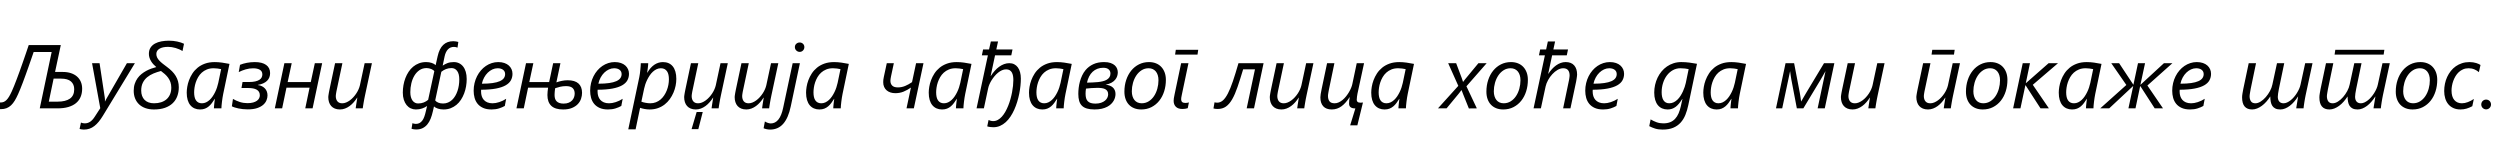 <?xml version="1.0"?>
<svg version="1.1" xmlns="http://www.w3.org/2000/svg" width="1106.716px" height="62.969px"><path fill="#000000" d="M17.598,47.969l5.273-24.961l-7.969,0q-0.547,1.582-1.143,3.32t-1.221,3.496t-1.24,3.467t-1.201,3.262t-1.123,2.861t-0.967,2.266q-0.723,1.621-1.475,2.861t-1.641,2.08t-1.992,1.27t-2.51,0.43q-0.625,0-1.299-0.078t-1.123-0.234l0.625-3.008q0.332,0.195,0.771,0.283t0.908,0.088q0.762,0,1.396-0.264t1.221-0.85t1.152-1.533t1.191-2.314q0.449-0.957,0.996-2.334t1.182-3.037t1.309-3.545t1.357-3.838t1.357-3.916t1.279-3.779l14.199,0l-2.539,11.895l3.477,0q1.973,0,3.555,0.527t2.686,1.494t1.689,2.334t0.586,3.047q0,2.051-0.693,3.672t-2.051,2.734t-3.389,1.709t-4.707,0.596l-7.93,0z M32.852,39.512q0-2.207-1.436-3.457t-4.404-1.25l-3.281,0l-2.129,10.195l3.867,0q3.555,0,5.469-1.328t1.914-4.16z M45.523,51.289q-0.898,1.465-1.816,2.588t-1.924,1.904t-2.148,1.182t-2.51,0.4q-0.449,0-1.006-0.088t-0.889-0.186l0.605-2.832q0.293,0.156,0.762,0.254t0.918,0.098q1.348,0,2.432-0.742t2.041-2.266l2.402-3.711l-3.633-19.922l3.32,0l2.324,15.352q0.059,0.43,0.068,0.83t-0.029,0.693l0.117,0q0.098-0.234,0.303-0.664t0.459-0.82l8.867-15.391l3.535,0z M80.791,22.598q-0.664-0.43-1.455-0.771t-1.621-0.586t-1.68-0.371t-1.611-0.127q-2.48,0-3.848,0.84t-1.367,2.305q0,0.859,0.361,1.582t0.996,1.396t1.484,1.338t1.846,1.406q1.27,0.938,2.256,1.934t1.65,2.1t1.006,2.334t0.342,2.637q0,2.109-0.654,3.916t-2.012,3.125t-3.428,2.061t-4.902,0.742q-2.07,0-3.73-0.576t-2.822-1.66t-1.787-2.617t-0.625-3.428q0-1.719,0.459-3.086t1.221-2.441t1.777-1.885t2.119-1.406t2.246-0.996t2.178-0.674q-0.664-0.547-1.26-1.191t-1.045-1.387t-0.713-1.562t-0.264-1.699q0-1.66,0.742-2.783t1.982-1.797t2.842-0.967t3.301-0.293q1.953,0,3.701,0.381t2.979,0.986z M71.26,31.426q-1.738,0.449-3.32,1.104t-2.793,1.66t-1.924,2.451t-0.713,3.457q0,1.289,0.381,2.334t1.104,1.777t1.777,1.123t2.422,0.391q1.738,0,3.145-0.459t2.402-1.338t1.543-2.178t0.547-2.979q0-1.328-0.381-2.402t-1.016-1.953t-1.465-1.611t-1.709-1.377z M98.814,41.562q-0.156,0.742-0.303,1.67t-0.254,1.836t-0.176,1.689t-0.068,1.211l-3.32,0q0.02-0.391,0.059-0.938t0.107-1.133t0.137-1.152t0.146-0.977l-0.078,0q-0.605,0.957-1.23,1.807t-1.387,1.494t-1.699,1.016t-2.207,0.371q-1.309,0-2.393-0.469t-1.865-1.396t-1.201-2.324t-0.42-3.252q0-1.133,0.234-2.578t0.791-2.949t1.484-2.939t2.305-2.568t3.252-1.816t4.336-0.684q1.562,0,3.223,0.234t3.301,0.566z M97.896,30.605q-0.684-0.156-1.602-0.273t-1.719-0.117q-1.699,0-2.998,0.537t-2.256,1.406t-1.611,2.002t-1.045,2.314t-0.557,2.334t-0.166,2.09q0,1.113,0.195,2.002t0.615,1.514t1.074,0.967t1.553,0.342q0.977,0,1.826-0.4t1.592-1.084t1.348-1.582t1.094-1.904t0.83-2.051t0.557-2.021z M119.571,32.363q0,0.996-0.322,1.846t-0.986,1.523t-1.68,1.143t-2.402,0.703l0,0.078q0.977,0.117,1.758,0.508t1.338,0.986t0.85,1.377t0.293,1.699q0,1.055-0.439,2.158t-1.455,2.002t-2.686,1.465t-4.15,0.566q-1.074,0-2.129-0.107t-1.982-0.303t-1.689-0.439t-1.25-0.518l0.488-3.262q1.426,0.84,3.027,1.357t3.379,0.518q1.465,0,2.51-0.293t1.709-0.781t0.967-1.113t0.303-1.27q0-0.898-0.361-1.514t-1.025-0.996t-1.602-0.557t-2.109-0.176l-3.027,0l0.469-2.656l2.852,0q1.641,0,2.773-0.264t1.836-0.713t1.006-1.064t0.303-1.318q0-1.406-1.104-2.061t-2.979-0.654q-1.699,0-3.32,0.479t-3.047,1.201l0.566-3.223q1.328-0.547,3.027-0.879t3.535-0.332q3.262,0,5.01,1.27t1.748,3.613z M138.375,47.969l-3.242,0l1.914-9.16l-10.234,0l-1.914,9.16l-3.242,0l4.238-20l3.242,0l-1.797,8.359l10.234,0l1.797-8.359l3.242,0z M161.573,42.285q-0.176,0.762-0.322,1.582t-0.283,1.582t-0.234,1.426t-0.156,1.094l-3.125,0q0.098-0.762,0.225-1.592t0.244-1.533q0.137-0.82,0.254-1.602l-0.078,0q-0.684,1.074-1.514,2.021t-1.797,1.66t-2.051,1.123t-2.256,0.41q-1.289,0-2.256-0.4t-1.611-1.123t-0.967-1.738t-0.322-2.266q0-0.254,0.078-0.762t0.176-1.094t0.225-1.162t0.205-0.986l2.324-10.957l3.242,0l-2.48,11.719q-0.078,0.312-0.156,0.723t-0.146,0.82t-0.107,0.752t-0.039,0.537q0,1.465,0.713,2.334t2.139,0.869q0.859,0,1.719-0.352t1.67-0.947t1.533-1.387t1.309-1.68t0.996-1.826t0.605-1.797l2.09-9.766l3.223,0z  M206.603,34.961q0,1.641-0.283,3.281t-0.85,3.135t-1.416,2.793t-1.992,2.246t-2.559,1.494t-3.135,0.547q-1.367,0-2.51-0.371t-1.729-0.996l-0.508,2.207q-0.391,1.758-0.977,3.232t-1.465,2.539t-2.08,1.66t-2.842,0.596q-0.43,0-1.045-0.078t-1.025-0.234l0.391-2.48q0.117,0.059,0.322,0.117t0.42,0.098t0.43,0.068t0.352,0.029q0.918,0,1.611-0.371t1.221-1.074t0.898-1.729t0.664-2.334l0.566-2.402l-0.078,0.039q-0.879,0.625-2.119,1.055t-2.764,0.43q-1.23,0-2.285-0.498t-1.826-1.455t-1.221-2.344t-0.449-3.145q0-1.66,0.283-3.301t0.859-3.145t1.436-2.803t2.002-2.246t2.578-1.494t3.154-0.547q1.367,0,2.5,0.381t1.719,0.986l0.879-3.926q0.762-3.418,2.49-5.049t4.443-1.631q0.684,0,1.23,0.107t0.996,0.225l-0.352,2.52q-0.371-0.156-0.771-0.244t-0.791-0.088q-1.621,0-2.666,1.084t-1.494,3.154l-0.84,4.043l0.078-0.039q0.879-0.605,2.041-1.064t2.803-0.459q1.27,0,2.324,0.508t1.807,1.465t1.162,2.354t0.41,3.154z M203.321,35.176q0-2.5-0.947-3.77t-2.471-1.27q-1.367,0-2.49,0.449t-2.041,1.191l-2.715,12.676q0.371,0.547,1.289,0.957t2.188,0.41q1.191,0,2.197-0.43t1.807-1.172t1.396-1.758t0.996-2.197t0.596-2.48t0.195-2.607z M192.267,31.523q-0.176-0.273-0.537-0.527t-0.82-0.439t-0.996-0.303t-1.064-0.117q-1.816,0-3.164,0.928t-2.246,2.432t-1.348,3.418t-0.449,3.887q0,1.25,0.264,2.188t0.732,1.562t1.094,0.938t1.348,0.312q1.387,0,2.471-0.43t1.982-1.172l2.734-12.676l0,0z M226.871,32.656q0,1.582-0.703,2.881t-2.324,2.227t-4.277,1.436t-6.562,0.527q-0.039,0.215-0.039,0.449l0,0.391q0,1.055,0.293,1.992t0.908,1.641t1.582,1.113t2.295,0.41q1.348,0,2.959-0.518t3.076-1.475l-0.605,3.164q-1.074,0.625-2.559,1.094t-3.32,0.469q-2.207,0-3.721-0.684t-2.441-1.826t-1.338-2.637t-0.41-3.135q0-1.758,0.391-3.389t1.104-3.037t1.709-2.568t2.207-1.982t2.598-1.27t2.871-0.449q1.543,0,2.725,0.41t1.973,1.123t1.201,1.65t0.41,1.992z M223.61,32.812q0-1.23-0.908-1.914t-2.412-0.684q-1.191,0-2.305,0.518t-2.051,1.426t-1.621,2.168t-0.996,2.725q2.793,0,4.746-0.283t3.184-0.83t1.797-1.338t0.566-1.787z M248.097,27.969l-1.797,8.496q1.074-0.391,2.393-0.664t2.607-0.273q3.184,0,4.775,1.426t1.592,4.141q0,1.289-0.439,2.607t-1.436,2.373t-2.598,1.719t-3.926,0.664q-3.535,0-5.234-1.621t-1.699-4.766q0-0.742,0.088-1.602t0.205-1.66l-8.848,0l-1.914,9.16l-3.242,0l4.238-20l3.242,0l-1.797,8.359l8.789,0q0.098-0.488,0.234-1.113t0.283-1.299t0.293-1.377t0.283-1.367q0.332-1.543,0.684-3.203l3.223,0z M254.406,41.406q0-1.562-0.908-2.422t-2.9-0.859q-1.406,0-2.617,0.283t-2.207,0.635q-0.059,0.352-0.117,0.762t-0.088,0.82t-0.049,0.791t-0.02,0.674q0,0.879,0.215,1.572t0.693,1.182t1.24,0.752t1.855,0.264q1.328,0,2.266-0.4t1.523-1.045t0.85-1.436t0.264-1.572z M278.444,32.656q0,1.582-0.703,2.881t-2.324,2.227t-4.277,1.436t-6.562,0.527q-0.039,0.215-0.039,0.449l0,0.391q0,1.055,0.293,1.992t0.908,1.641t1.582,1.113t2.295,0.41q1.348,0,2.959-0.518t3.076-1.475l-0.605,3.164q-1.074,0.625-2.559,1.094t-3.32,0.469q-2.207,0-3.721-0.684t-2.441-1.826t-1.338-2.637t-0.41-3.135q0-1.758,0.391-3.389t1.104-3.037t1.709-2.568t2.207-1.982t2.598-1.27t2.871-0.449q1.543,0,2.725,0.41t1.973,1.123t1.201,1.65t0.41,1.992z M275.182,32.812q0-1.23-0.908-1.914t-2.412-0.684q-1.191,0-2.305,0.518t-2.051,1.426t-1.621,2.168t-0.996,2.725q2.793,0,4.746-0.283t3.184-0.83t1.797-1.338t0.566-1.787z M299.396,34.961q0,1.445-0.312,2.998t-0.957,3.057t-1.611,2.852t-2.275,2.373t-2.969,1.621t-3.672,0.596q-1.152,0-2.275-0.215t-1.963-0.508l-1.992,9.512l-3.242,0l4.883-23.125q0.137-0.625,0.254-1.504t0.205-1.768t0.146-1.67t0.059-1.211l3.281,0q0,0.332-0.049,0.898t-0.127,1.182t-0.156,1.191t-0.137,0.928l0.078,0q1.387-2.363,3.125-3.525t3.789-1.162q1.367,0,2.461,0.469t1.865,1.406t1.182,2.344t0.41,3.262z M296.115,35.098q0-1.055-0.186-1.953t-0.615-1.543t-1.104-1.016t-1.65-0.371q-1.016,0-1.904,0.42t-1.65,1.123t-1.387,1.631t-1.113,1.924t-0.83,2.002t-0.518,1.885l-1.23,5.801q0.352,0.156,0.84,0.283t1.016,0.225t1.074,0.156t1.016,0.059q1.348,0,2.49-0.449t2.051-1.221t1.602-1.816t1.162-2.227t0.703-2.441t0.234-2.471z M319.118,42.285q-0.176,0.762-0.322,1.582t-0.283,1.582t-0.234,1.426t-0.156,1.094l-3.125,0q0.098-0.762,0.225-1.592t0.244-1.533q0.137-0.82,0.254-1.602l-0.078,0q-0.684,1.074-1.514,2.021t-1.797,1.66t-2.051,1.123t-2.256,0.41q-1.289,0-2.256-0.4t-1.611-1.123t-0.967-1.738t-0.322-2.266q0-0.254,0.078-0.762t0.176-1.094t0.225-1.162t0.205-0.986l2.324-10.957l3.242,0l-2.48,11.719q-0.078,0.312-0.156,0.723t-0.146,0.82t-0.107,0.752t-0.039,0.537q0,1.465,0.713,2.334t2.139,0.869q0.859,0,1.719-0.352t1.67-0.947t1.533-1.387t1.309-1.68t0.996-1.826t0.605-1.797l2.09-9.766l3.223,0z M311.091,49.59l-1.953,7.578l-2.988,0l2.246-7.578l2.695,0z M341.477,42.285q-0.176,0.762-0.322,1.582t-0.283,1.582t-0.234,1.426t-0.156,1.094l-3.125,0q0.098-0.762,0.225-1.592t0.244-1.533q0.137-0.82,0.254-1.602l-0.078,0q-0.684,1.074-1.514,2.021t-1.797,1.66t-2.051,1.123t-2.256,0.41q-1.289,0-2.256-0.4t-1.611-1.123t-0.967-1.738t-0.322-2.266q0-0.254,0.078-0.762t0.176-1.094t0.225-1.162t0.205-0.986l2.324-10.957l3.242,0l-2.48,11.719q-0.078,0.312-0.156,0.723t-0.146,0.82t-0.107,0.752t-0.039,0.537q0,1.465,0.713,2.334t2.139,0.869q0.859,0,1.719-0.352t1.67-0.947t1.533-1.387t1.309-1.68t0.996-1.826t0.605-1.797l2.09-9.766l3.223,0z M350.066,47.051q-1.074,5.156-3.33,7.734t-5.83,2.578q-0.332,0-0.713-0.039t-0.762-0.117t-0.742-0.186t-0.654-0.244l0.566-3.008q0.234,0.156,0.547,0.312t0.664,0.283t0.713,0.205t0.674,0.078q2.012,0,3.398-1.738t2.109-5.254l4.199-19.688l3.203,0z M356.081,20.84q0,0.879-0.596,1.504t-1.475,0.625q-0.859,0-1.494-0.615t-0.635-1.514t0.635-1.465t1.494-0.566t1.465,0.576t0.605,1.455z M372.99,41.562q-0.156,0.742-0.303,1.67t-0.254,1.836t-0.176,1.689t-0.068,1.211l-3.32,0q0.02-0.391,0.059-0.938t0.107-1.133t0.137-1.152t0.146-0.977l-0.078,0q-0.605,0.957-1.23,1.807t-1.387,1.494t-1.699,1.016t-2.207,0.371q-1.309,0-2.393-0.469t-1.865-1.396t-1.201-2.324t-0.42-3.252q0-1.133,0.234-2.578t0.791-2.949t1.484-2.939t2.305-2.568t3.252-1.816t4.336-0.684q1.562,0,3.223,0.234t3.301,0.566z M372.072,30.605q-0.684-0.156-1.602-0.273t-1.719-0.117q-1.699,0-2.998,0.537t-2.256,1.406t-1.611,2.002t-1.045,2.314t-0.557,2.334t-0.166,2.09q0,1.113,0.195,2.002t0.615,1.514t1.074,0.967t1.553,0.342q0.977,0,1.826-0.4t1.592-1.084t1.348-1.582t1.094-1.904t0.83-2.051t0.557-2.021z  M404.543,47.969l-3.242,0l1.953-9.199q-1.562,1.094-3.232,1.787t-3.682,0.693q-1.152,0-2.139-0.322t-1.699-0.938t-1.113-1.523t-0.4-2.1q0-0.547,0.059-1.094t0.215-1.23l1.309-6.074l3.125,0l-1.27,5.918q-0.098,0.508-0.176,1.016t-0.078,0.859q0,1.328,0.791,2.129t2.529,0.801q0.879,0,1.66-0.166t1.533-0.469t1.504-0.732t1.553-0.957l1.797-8.398l3.281,0z M427.293,41.562q-0.156,0.742-0.303,1.67t-0.254,1.836t-0.176,1.689t-0.068,1.211l-3.32,0q0.02-0.391,0.059-0.938t0.107-1.133t0.137-1.152t0.146-0.977l-0.078,0q-0.605,0.957-1.23,1.807t-1.387,1.494t-1.699,1.016t-2.207,0.371q-1.309,0-2.393-0.469t-1.865-1.396t-1.201-2.324t-0.42-3.252q0-1.133,0.234-2.578t0.791-2.949t1.484-2.939t2.305-2.568t3.252-1.816t4.336-0.684q1.562,0,3.223,0.234t3.301,0.566z M426.375,30.605q-0.684-0.156-1.602-0.273t-1.719-0.117q-1.699,0-2.998,0.537t-2.256,1.406t-1.611,2.002t-1.045,2.314t-0.557,2.334t-0.166,2.09q0,1.113,0.195,2.002t0.615,1.514t1.074,0.967t1.553,0.342q0.977,0,1.826-0.4t1.592-1.084t1.348-1.582t1.094-1.904t0.83-2.051t0.557-2.021z M451.917,34.805q0,1.484-0.176,3.203t-0.537,3.506t-0.908,3.584t-1.289,3.447t-1.68,3.066t-2.1,2.471t-2.529,1.65t-2.949,0.596q-0.742,0-1.494-0.107t-1.221-0.283l0.586-2.812q0.391,0.195,0.947,0.342t1.104,0.146q1.094,0,2.051-0.527t1.787-1.445t1.533-2.158t1.27-2.656t0.996-2.939t0.713-3.018t0.43-2.881t0.146-2.539q0-0.938-0.137-1.787t-0.488-1.514t-0.977-1.055t-1.602-0.391q-0.938,0-1.836,0.4t-1.729,1.074t-1.553,1.543t-1.299,1.787t-0.967,1.826t-0.547,1.67l-1.914,8.965l-3.242,0l5.02-23.457l-2.676,0l0.547-2.617l2.637,0l0.801-3.535l3.184,0l-0.762,3.535l7.168,0l-0.547,2.617l-7.188,0l-1.934,9.102l0.078,0q0.801-1.23,1.719-2.266t1.953-1.787t2.168-1.172t2.344-0.42t2.158,0.479t1.602,1.377t0.996,2.158t0.342,2.822z M471.678,41.562q-0.156,0.742-0.303,1.67t-0.254,1.836t-0.176,1.689t-0.068,1.211l-3.32,0q0.02-0.391,0.059-0.938t0.107-1.133t0.137-1.152t0.146-0.977l-0.078,0q-0.605,0.957-1.23,1.807t-1.387,1.494t-1.699,1.016t-2.207,0.371q-1.309,0-2.393-0.469t-1.865-1.396t-1.201-2.324t-0.42-3.252q0-1.133,0.234-2.578t0.791-2.949t1.484-2.939t2.305-2.568t3.252-1.816t4.336-0.684q1.562,0,3.223,0.234t3.301,0.566z M470.76,30.605q-0.684-0.156-1.602-0.273t-1.719-0.117q-1.699,0-2.998,0.537t-2.256,1.406t-1.611,2.002t-1.045,2.314t-0.557,2.334t-0.166,2.09q0,1.113,0.195,2.002t0.615,1.514t1.074,0.967t1.553,0.342q0.977,0,1.826-0.4t1.592-1.084t1.348-1.582t1.094-1.904t0.83-2.051t0.557-2.021z M494.837,32.012q0,0.801-0.264,1.66t-0.898,1.621t-1.67,1.338t-2.578,0.85q0.977,0.098,1.787,0.4t1.387,0.811t0.898,1.24t0.322,1.67q0,0.684-0.186,1.455t-0.625,1.533t-1.143,1.455t-1.729,1.23t-2.402,0.859t-3.174,0.322q-2.012,0-3.398-0.41t-2.227-1.26t-1.211-2.148t-0.371-3.076q0-1.27,0.166-2.676t0.547-2.803t0.996-2.695t1.494-2.354q1.387-1.66,3.428-2.607t4.775-0.947q1.738,0,2.9,0.41t1.865,1.064t1.006,1.465t0.303,1.592z M491.575,32.52q0-1.113-0.801-1.816t-2.383-0.703q-1.426,0-2.607,0.459t-2.1,1.318t-1.543,2.08t-0.957,2.725q1.211-0.039,2.461-0.078t2.402-0.166t2.158-0.371t1.758-0.693t1.182-1.113t0.43-1.641z M490.56,41.738q0-0.84-0.342-1.396t-0.957-0.879t-1.494-0.449t-1.953-0.127q-1.348,0-2.705,0.107t-2.354,0.225q-0.098,0.508-0.146,1.113t-0.049,1.113q0,1.172,0.234,2.002t0.762,1.367t1.357,0.791t2.002,0.254q1.445,0,2.51-0.371t1.758-0.957t1.035-1.328t0.342-1.465z M516.121,35.371q0,2.656-0.752,5.039t-2.168,4.17t-3.438,2.832t-4.561,1.045q-1.719,0-3.096-0.547t-2.344-1.572t-1.484-2.48t-0.518-3.291q0-2.754,0.791-5.146t2.227-4.16t3.438-2.773t4.424-1.006q1.699,0,3.076,0.547t2.354,1.572t1.514,2.48t0.537,3.291z M512.84,35.527q0-1.27-0.312-2.256t-0.879-1.66t-1.367-1.035t-1.797-0.361q-1.719,0-3.105,0.879t-2.344,2.314t-1.475,3.262t-0.518,3.74q0,1.211,0.303,2.197t0.859,1.68t1.367,1.064t1.826,0.371q1.738,0,3.125-0.869t2.344-2.305t1.465-3.271t0.508-3.75z M525.804,47.891q-0.488,0.156-1.104,0.254t-1.221,0.098q-1.973,0-2.949-0.986t-0.977-2.646q0-0.488,0.098-1.152t0.312-1.641l2.91-13.848l3.242,0l-2.93,13.926q-0.176,0.82-0.244,1.27t-0.068,0.762q0,0.801,0.439,1.221t1.396,0.42q0.508,0,0.889-0.059t0.713-0.176z M520.199,24.16l0.312-2.109l9.922,0l-0.312,2.109l-9.922,0z  M555.131,47.969l-3.242,0l3.672-17.285l-5.234,0q-1.348,4.492-2.48,7.803t-2.383,5.479t-2.773,3.223t-3.672,1.055q-0.488,0-1.045-0.068t-0.791-0.166l0.469-2.715q0.195,0.059,0.547,0.107t0.625,0.049q1.387,0,2.52-0.977t2.227-3.086t2.217-5.42t2.471-7.998l11.113,0z M578.368,42.285q-0.176,0.762-0.322,1.582t-0.283,1.582t-0.234,1.426t-0.156,1.094l-3.125,0q0.098-0.762,0.225-1.592t0.244-1.533q0.137-0.82,0.254-1.602l-0.078,0q-0.684,1.074-1.514,2.021t-1.797,1.66t-2.051,1.123t-2.256,0.41q-1.289,0-2.256-0.4t-1.611-1.123t-0.967-1.738t-0.322-2.266q0-0.254,0.078-0.762t0.176-1.094t0.225-1.162t0.205-0.986l2.324-10.957l3.242,0l-2.48,11.719q-0.078,0.312-0.156,0.723t-0.146,0.82t-0.107,0.752t-0.039,0.537q0,1.465,0.713,2.334t2.139,0.869q0.859,0,1.719-0.352t1.67-0.947t1.533-1.387t1.309-1.68t0.996-1.826t0.605-1.797l2.09-9.766l3.223,0z M600.922,41.523q-0.098,0.547-0.205,1.289t-0.107,1.348q0,0.234,0.068,0.469t0.244,0.42t0.479,0.293t0.771,0.107q0.293,0,0.664-0.02t0.527-0.059l-2.48,10.117l-3.184,0l2.305-7.48q-0.527,0-1.025-0.088t-0.898-0.322t-0.635-0.654t-0.234-1.104q0-1.387,0.293-2.812l-0.039,0l-0.039,0q0,0.039-0.039,0.078q-0.82,1.25-1.68,2.236t-1.807,1.68t-2.021,1.064t-2.324,0.371q-2.48,0-3.76-1.396t-1.279-3.975q0-0.547,0.146-1.484t0.42-2.227l2.402-11.406l3.242,0l-2.363,11.367q-0.078,0.352-0.156,0.791t-0.156,0.869t-0.127,0.811t-0.049,0.615q0,1.562,0.674,2.432t2.295,0.869q0.938,0,1.836-0.42t1.719-1.113t1.523-1.582t1.26-1.836t0.938-1.875t0.537-1.689l1.953-9.238l3.242,0z M623.183,41.562q-0.156,0.742-0.303,1.67t-0.254,1.836t-0.176,1.689t-0.068,1.211l-3.32,0q0.02-0.391,0.059-0.938t0.107-1.133t0.137-1.152t0.146-0.977l-0.078,0q-0.605,0.957-1.23,1.807t-1.387,1.494t-1.699,1.016t-2.207,0.371q-1.309,0-2.393-0.469t-1.865-1.396t-1.201-2.324t-0.42-3.252q0-1.133,0.234-2.578t0.791-2.949t1.484-2.939t2.305-2.568t3.252-1.816t4.336-0.684q1.562,0,3.223,0.234t3.301,0.566z M622.265,30.605q-0.684-0.156-1.602-0.273t-1.719-0.117q-1.699,0-2.998,0.537t-2.256,1.406t-1.611,2.002t-1.045,2.314t-0.557,2.334t-0.166,2.09q0,1.113,0.195,2.002t0.615,1.514t1.074,0.967t1.553,0.342q0.977,0,1.826-0.4t1.592-1.084t1.348-1.582t1.094-1.904t0.83-2.051t0.557-2.021z  M649.169,38.203l4.609,9.766l-3.535,0.039l-2.52-6.27q-0.117-0.312-0.322-0.84t-0.381-0.977l-0.098,0q-0.137,0.195-0.322,0.439t-0.361,0.479t-0.342,0.439t-0.283,0.361l-5.234,6.328l-3.809,0l9.004-9.961l-4.492-10.039l3.535,0l2.402,6.367q0.176,0.469,0.352,1.016t0.273,0.859l0.078,0q0.117-0.137,0.273-0.342t0.332-0.439t0.361-0.469t0.361-0.43l5.43-6.562l3.652,0z M676.372,35.371q0,2.656-0.752,5.039t-2.168,4.17t-3.438,2.832t-4.561,1.045q-1.719,0-3.096-0.547t-2.344-1.572t-1.484-2.48t-0.518-3.291q0-2.754,0.791-5.146t2.227-4.16t3.438-2.773t4.424-1.006q1.699,0,3.076,0.547t2.354,1.572t1.514,2.48t0.537,3.291z M673.09,35.527q0-1.27-0.312-2.256t-0.879-1.66t-1.367-1.035t-1.797-0.361q-1.719,0-3.105,0.879t-2.344,2.314t-1.475,3.262t-0.518,3.74q0,1.211,0.303,2.197t0.859,1.68t1.367,1.064t1.826,0.371q1.738,0,3.125-0.869t2.344-2.305t1.465-3.271t0.508-3.75z M698.164,33.008q0,0.254-0.068,0.771t-0.156,1.104t-0.195,1.162t-0.205,0.967l-2.324,10.957l-3.242,0l2.441-11.719q0.078-0.312,0.156-0.723t0.137-0.82t0.098-0.752t0.039-0.537q0-1.523-0.693-2.363t-2.139-0.84q-1.25,0-2.5,0.732t-2.324,1.895t-1.865,2.598t-1.104,2.842l-2.09,9.688l-3.242,0l5.02-23.477l-2.637,0l0.547-2.598l2.637,0l0.762-3.535l3.203,0l-0.762,3.535l6.484,0l-0.547,2.598l-6.484,0l-1.738,8.164l0.078,0q0.723-1.113,1.582-2.061t1.826-1.641t2.031-1.084t2.197-0.391q2.5,0,3.789,1.475t1.289,4.053z M718.96,32.656q0,1.582-0.703,2.881t-2.324,2.227t-4.277,1.436t-6.562,0.527q-0.039,0.215-0.039,0.449l0,0.391q0,1.055,0.293,1.992t0.908,1.641t1.582,1.113t2.295,0.41q1.348,0,2.959-0.518t3.076-1.475l-0.605,3.164q-1.074,0.625-2.559,1.094t-3.32,0.469q-2.207,0-3.721-0.684t-2.441-1.826t-1.338-2.637t-0.41-3.135q0-1.758,0.391-3.389t1.104-3.037t1.709-2.568t2.207-1.982t2.598-1.27t2.871-0.449q1.543,0,2.725,0.41t1.973,1.123t1.201,1.65t0.41,1.992z M715.698,32.812q0-1.23-0.908-1.914t-2.412-0.684q-1.191,0-2.305,0.518t-2.051,1.426t-1.621,2.168t-0.996,2.725q2.793,0,4.746-0.283t3.184-0.83t1.797-1.338t0.566-1.787z  M747.388,46.523q-0.488,2.344-1.289,4.326t-2.119,3.438t-3.252,2.266t-4.707,0.811q-1.914,0-3.33-0.449t-2.588-1.074l0.605-2.988q1.23,0.742,2.617,1.25t2.988,0.508q1.738,0,3.018-0.508t2.207-1.494t1.543-2.412t1.025-3.262l0.684-3.125l-0.078,0q-0.742,1.191-1.455,2.061t-1.494,1.445t-1.641,0.859t-1.895,0.283q-1.348,0-2.441-0.479t-1.865-1.416t-1.191-2.344t-0.42-3.242q0-1.738,0.381-3.418t1.104-3.184t1.768-2.764t2.373-2.178t2.92-1.436t3.408-0.518t3.633,0.234t3.34,0.527z M747.544,30.605q-0.664-0.156-1.611-0.273t-2.021-0.117q-1.836,0-3.359,0.85t-2.627,2.305t-1.719,3.389t-0.615,4.082q0,1.055,0.186,1.953t0.586,1.543t1.035,1.016t1.553,0.371q1.074,0,1.982-0.449t1.67-1.191t1.357-1.689t1.055-1.943t0.771-1.963t0.488-1.748z M770.176,41.562q-0.156,0.742-0.303,1.67t-0.254,1.836t-0.176,1.689t-0.068,1.211l-3.32,0q0.02-0.391,0.059-0.938t0.107-1.133t0.137-1.152t0.146-0.977l-0.078,0q-0.605,0.957-1.23,1.807t-1.387,1.494t-1.699,1.016t-2.207,0.371q-1.309,0-2.393-0.469t-1.865-1.396t-1.201-2.324t-0.42-3.252q0-1.133,0.234-2.578t0.791-2.949t1.484-2.939t2.305-2.568t3.252-1.816t4.336-0.684q1.562,0,3.223,0.234t3.301,0.566z M769.258,30.605q-0.684-0.156-1.602-0.273t-1.719-0.117q-1.699,0-2.998,0.537t-2.256,1.406t-1.611,2.002t-1.045,2.314t-0.557,2.334t-0.166,2.09q0,1.113,0.195,2.002t0.615,1.514t1.074,0.967t1.553,0.342q0.977,0,1.826-0.4t1.592-1.084t1.348-1.582t1.094-1.904t0.83-2.051t0.557-2.021z  M807.803,47.969l-3.164,0l3.496-16.484q-0.703,1.25-2.109,3.691l-7.715,12.793l-2.871,0l-2.441-12.793q-0.098-0.508-0.234-1.426t-0.312-2.266l-3.496,16.484l-2.754,0l4.238-20l3.789,0l2.5,13.047q0.117,0.586,0.264,1.562t0.342,2.383q0.391-0.664,0.938-1.631t1.309-2.236l7.891-13.125l4.57,0z M831.197,42.285q-0.176,0.762-0.322,1.582t-0.283,1.582t-0.234,1.426t-0.156,1.094l-3.125,0q0.098-0.762,0.225-1.592t0.244-1.533q0.137-0.82,0.254-1.602l-0.078,0q-0.684,1.074-1.514,2.021t-1.797,1.66t-2.051,1.123t-2.256,0.41q-1.289,0-2.256-0.4t-1.611-1.123t-0.967-1.738t-0.322-2.266q0-0.254,0.078-0.762t0.176-1.094t0.225-1.162t0.205-0.986l2.324-10.957l3.242,0l-2.48,11.719q-0.078,0.312-0.156,0.723t-0.146,0.82t-0.107,0.752t-0.039,0.537q0,1.465,0.713,2.334t2.139,0.869q0.859,0,1.719-0.352t1.67-0.947t1.533-1.387t1.309-1.68t0.996-1.826t0.605-1.797l2.09-9.766l3.223,0z  M864.586,42.285q-0.176,0.762-0.322,1.582t-0.283,1.582t-0.234,1.426t-0.156,1.094l-3.125,0q0.098-0.762,0.225-1.592t0.244-1.533q0.137-0.82,0.254-1.602l-0.078,0q-0.684,1.074-1.514,2.021t-1.797,1.66t-2.051,1.123t-2.256,0.41q-1.289,0-2.256-0.4t-1.611-1.123t-0.967-1.738t-0.322-2.266q0-0.254,0.078-0.762t0.176-1.094t0.225-1.162t0.205-0.986l2.324-10.957l3.242,0l-2.48,11.719q-0.078,0.312-0.156,0.723t-0.146,0.82t-0.107,0.752t-0.039,0.537q0,1.465,0.713,2.334t2.139,0.869q0.859,0,1.719-0.352t1.67-0.947t1.533-1.387t1.309-1.68t0.996-1.826t0.605-1.797l2.09-9.766l3.223,0z M855.074,24.16l0.312-2.109l9.922,0l-0.312,2.109l-9.922,0z M888.663,35.371q0,2.656-0.752,5.039t-2.168,4.17t-3.438,2.832t-4.561,1.045q-1.719,0-3.096-0.547t-2.344-1.572t-1.484-2.48t-0.518-3.291q0-2.754,0.791-5.146t2.227-4.16t3.438-2.773t4.424-1.006q1.699,0,3.076,0.547t2.354,1.572t1.514,2.48t0.537,3.291z M885.382,35.527q0-1.27-0.312-2.256t-0.879-1.66t-1.367-1.035t-1.797-0.361q-1.719,0-3.105,0.879t-2.344,2.314t-1.475,3.262t-0.518,3.74q0,1.211,0.303,2.197t0.859,1.68t1.367,1.064t1.826,0.371q1.738,0,3.125-0.869t2.344-2.305t1.465-3.271t0.508-3.75z M899.889,37.539l7.129,10.43l-3.711,0l-6.621-10.234l-0.078,0l-2.188,10.234l-3.242,0l4.258-20l3.203,0l-1.836,8.809l0.078,0l10.02-8.809l4.16,0z M927.54,41.562q-0.156,0.742-0.303,1.67t-0.254,1.836t-0.176,1.689t-0.068,1.211l-3.32,0q0.02-0.391,0.059-0.938t0.107-1.133t0.137-1.152t0.146-0.977l-0.078,0q-0.605,0.957-1.23,1.807t-1.387,1.494t-1.699,1.016t-2.207,0.371q-1.309,0-2.393-0.469t-1.865-1.396t-1.201-2.324t-0.42-3.252q0-1.133,0.234-2.578t0.791-2.949t1.484-2.939t2.305-2.568t3.252-1.816t4.336-0.684q1.562,0,3.223,0.234t3.301,0.566z M926.622,30.605q-0.684-0.156-1.602-0.273t-1.719-0.117q-1.699,0-2.998,0.537t-2.256,1.406t-1.611,2.002t-1.045,2.314t-0.557,2.334t-0.166,2.09q0,1.113,0.195,2.002t0.615,1.514t1.074,0.967t1.553,0.342q0.977,0,1.826-0.4t1.592-1.084t1.348-1.582t1.094-1.904t0.83-2.051t0.557-2.021z M950.622,37.852l6.914,10.117l-3.672,0l-6.367-9.844l-0.078,0l-2.07,9.844l-3.125,0l2.109-9.844l-0.078,0l-10.547,9.844l-3.965,0l11.562-10.352l-6.68-9.648l3.477,0l6.27,9.473l0.078,0l2.012-9.473l3.125,0l-2.051,9.512l0.078,0l10.332-9.512l3.75,0z M978.8,32.656q0,1.582-0.703,2.881t-2.324,2.227t-4.277,1.436t-6.562,0.527q-0.039,0.215-0.039,0.449l0,0.391q0,1.055,0.293,1.992t0.908,1.641t1.582,1.113t2.295,0.41q1.348,0,2.959-0.518t3.076-1.475l-0.605,3.164q-1.074,0.625-2.559,1.094t-3.32,0.469q-2.207,0-3.721-0.684t-2.441-1.826t-1.338-2.637t-0.41-3.135q0-1.758,0.391-3.389t1.104-3.037t1.709-2.568t2.207-1.982t2.598-1.27t2.871-0.449q1.543,0,2.725,0.41t1.973,1.123t1.201,1.65t0.41,1.992z M975.539,32.812q0-1.23-0.908-1.914t-2.412-0.684q-1.191,0-2.305,0.518t-2.051,1.426t-1.621,2.168t-0.996,2.725q2.793,0,4.746-0.283t3.184-0.83t1.797-1.338t0.566-1.787z  M1020.666,42.168q-0.137,0.664-0.283,1.465t-0.273,1.611t-0.225,1.523t-0.137,1.201l-3.242,0q0.059-0.391,0.137-0.918t0.176-1.094t0.186-1.113t0.156-0.996t0.127-0.742t0.059-0.332l-0.078,0q-0.801,1.23-1.709,2.275t-1.904,1.797t-2.051,1.182t-2.129,0.43q-1.328,0-2.188-0.42t-1.357-1.172t-0.693-1.816t-0.215-2.354q-0.801,1.25-1.748,2.314t-1.982,1.826t-2.119,1.191t-2.178,0.43q-2.207,0-3.33-1.328t-1.123-4.043q0-0.742,0.176-1.748t0.352-1.963l2.402-11.406l3.242,0l-2.363,11.367q-0.078,0.41-0.156,0.869t-0.156,0.908t-0.127,0.84t-0.049,0.645q0,1.367,0.596,2.246t1.963,0.879q1.133,0,2.344-0.771t2.266-1.982t1.846-2.676t1.064-2.852l2.051-9.473l3.203,0l-2.363,11.367q-0.234,1.113-0.361,2.061t-0.127,1.455q0,0.605,0.146,1.123t0.449,0.908t0.791,0.615t1.172,0.225q0.762,0,1.553-0.361t1.562-0.967t1.475-1.426t1.289-1.748t1.016-1.904t0.625-1.914l2.051-9.434l3.242,0z M1054.88,42.168q-0.137,0.664-0.283,1.465t-0.273,1.611t-0.225,1.523t-0.137,1.201l-3.242,0q0.059-0.391,0.137-0.918t0.176-1.094t0.186-1.113t0.156-0.996t0.127-0.742t0.059-0.332l-0.078,0q-0.801,1.23-1.709,2.275t-1.904,1.797t-2.051,1.182t-2.129,0.43q-1.328,0-2.188-0.42t-1.357-1.172t-0.693-1.816t-0.215-2.354q-0.801,1.25-1.748,2.314t-1.982,1.826t-2.119,1.191t-2.178,0.43q-2.207,0-3.33-1.328t-1.123-4.043q0-0.742,0.176-1.748t0.352-1.963l2.402-11.406l3.242,0l-2.363,11.367q-0.078,0.41-0.156,0.869t-0.156,0.908t-0.127,0.84t-0.049,0.645q0,1.367,0.596,2.246t1.963,0.879q1.133,0,2.344-0.771t2.266-1.982t1.846-2.676t1.064-2.852l2.051-9.473l3.203,0l-2.363,11.367q-0.234,1.113-0.361,2.061t-0.127,1.455q0,0.605,0.146,1.123t0.449,0.908t0.791,0.615t1.172,0.225q0.762,0,1.553-0.361t1.562-0.967t1.475-1.426t1.289-1.748t1.016-1.904t0.625-1.914l2.051-9.434l3.242,0z M1033.493,24.16l0.312-2.109l21.719,0l-0.312,2.109l-21.719,0z M1078.938,35.371q0,2.656-0.752,5.039t-2.168,4.17t-3.438,2.832t-4.561,1.045q-1.719,0-3.096-0.547t-2.344-1.572t-1.484-2.48t-0.518-3.291q0-2.754,0.791-5.146t2.227-4.16t3.438-2.773t4.424-1.006q1.699,0,3.076,0.547t2.354,1.572t1.514,2.48t0.537,3.291z M1075.656,35.527q0-1.27-0.312-2.256t-0.879-1.66t-1.367-1.035t-1.797-0.361q-1.719,0-3.105,0.879t-2.344,2.314t-1.475,3.262t-0.518,3.74q0,1.211,0.303,2.197t0.859,1.68t1.367,1.064t1.826,0.371q1.738,0,3.125-0.869t2.344-2.305t1.465-3.271t0.508-3.75z M1097.37,31.934q-0.82-0.723-1.982-1.221t-2.568-0.498q-1.348,0-2.432,0.469t-1.924,1.25t-1.445,1.797t-0.996,2.109t-0.576,2.178t-0.186,2.021q0,2.793,1.23,4.238t3.359,1.445q1.289,0,2.676-0.537t2.617-1.377l-0.684,3.203q-1.27,0.684-2.529,1.064t-2.666,0.381q-1.836,0-3.193-0.625t-2.256-1.719t-1.348-2.588t-0.449-3.232q0-1.641,0.332-3.232t0.986-3.008t1.611-2.627t2.197-2.08t2.764-1.367t3.301-0.498q0.84,0,1.602,0.117t1.387,0.312t1.113,0.42t0.781,0.439z M1102.737,46.25q0,0.449-0.166,0.84t-0.459,0.684t-0.693,0.469t-0.85,0.176t-0.84-0.176t-0.684-0.469t-0.459-0.684t-0.166-0.84t0.166-0.85t0.459-0.693t0.684-0.459t0.84-0.166t0.85,0.166t0.693,0.459t0.459,0.693t0.166,0.85z"/></svg>
